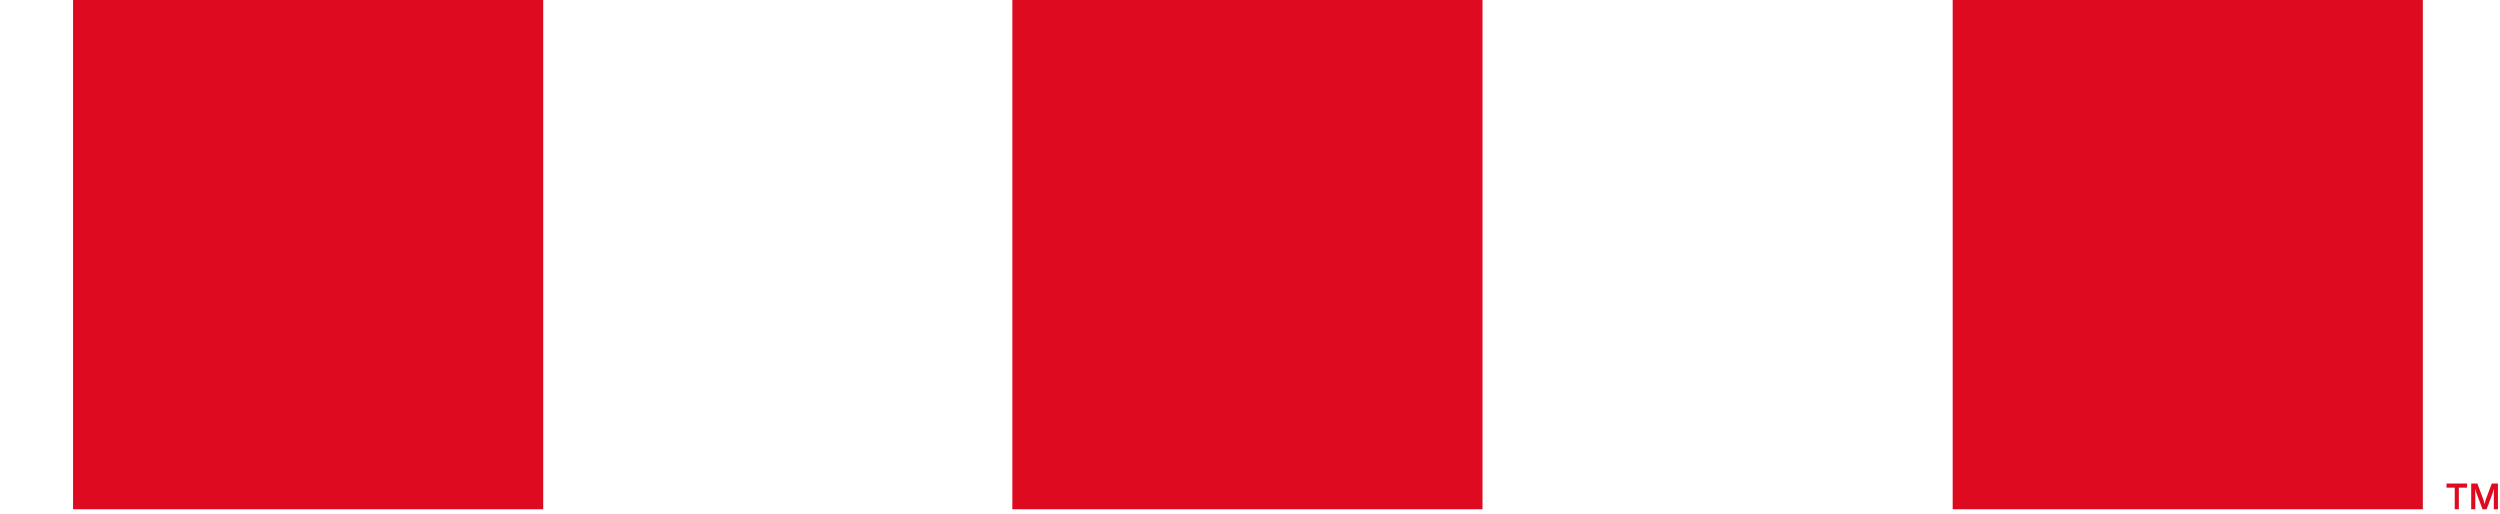 <?xml version="1.0" encoding="utf-8"?>
<!-- Generator: Adobe Illustrator 25.4.1, SVG Export Plug-In . SVG Version: 6.00 Build 0)  -->
<svg version="1.1" id="Layer_1" xmlns="http://www.w3.org/2000/svg" xmlns:xlink="http://www.w3.org/1999/xlink" x="0px" y="0px"
	 viewBox="0 0 243 50" style="enable-background:new 0 0 243 50;" xml:space="preserve">
<style type="text/css">
	.st0{fill:#DE0B20;}
</style>
<g>
	<rect x="7.1" class="st0" width="45.7" height="49.5"/>
	<rect x="189.8" class="st0" width="45.7" height="49.5"/>
	<rect x="98.4" class="st0" width="45.7" height="49.5"/>
	<polygon class="st0" points="237.8,47 237.8,47.4 238.6,47.4 238.6,49.5 239,49.5 239,47.4 239.8,47.4 239.8,47 	"/>
	<polygon class="st0" points="242.2,47 241.6,48.6 241.5,49 241.4,48.6 240.8,47 240.2,47 240.2,49.5 240.6,49.5 240.6,47.5 
		240.7,47.9 241.3,49.5 241.7,49.5 242.3,47.9 242.4,47.5 242.4,49.5 242.8,49.5 242.8,47 	"/>
</g>
</svg>
